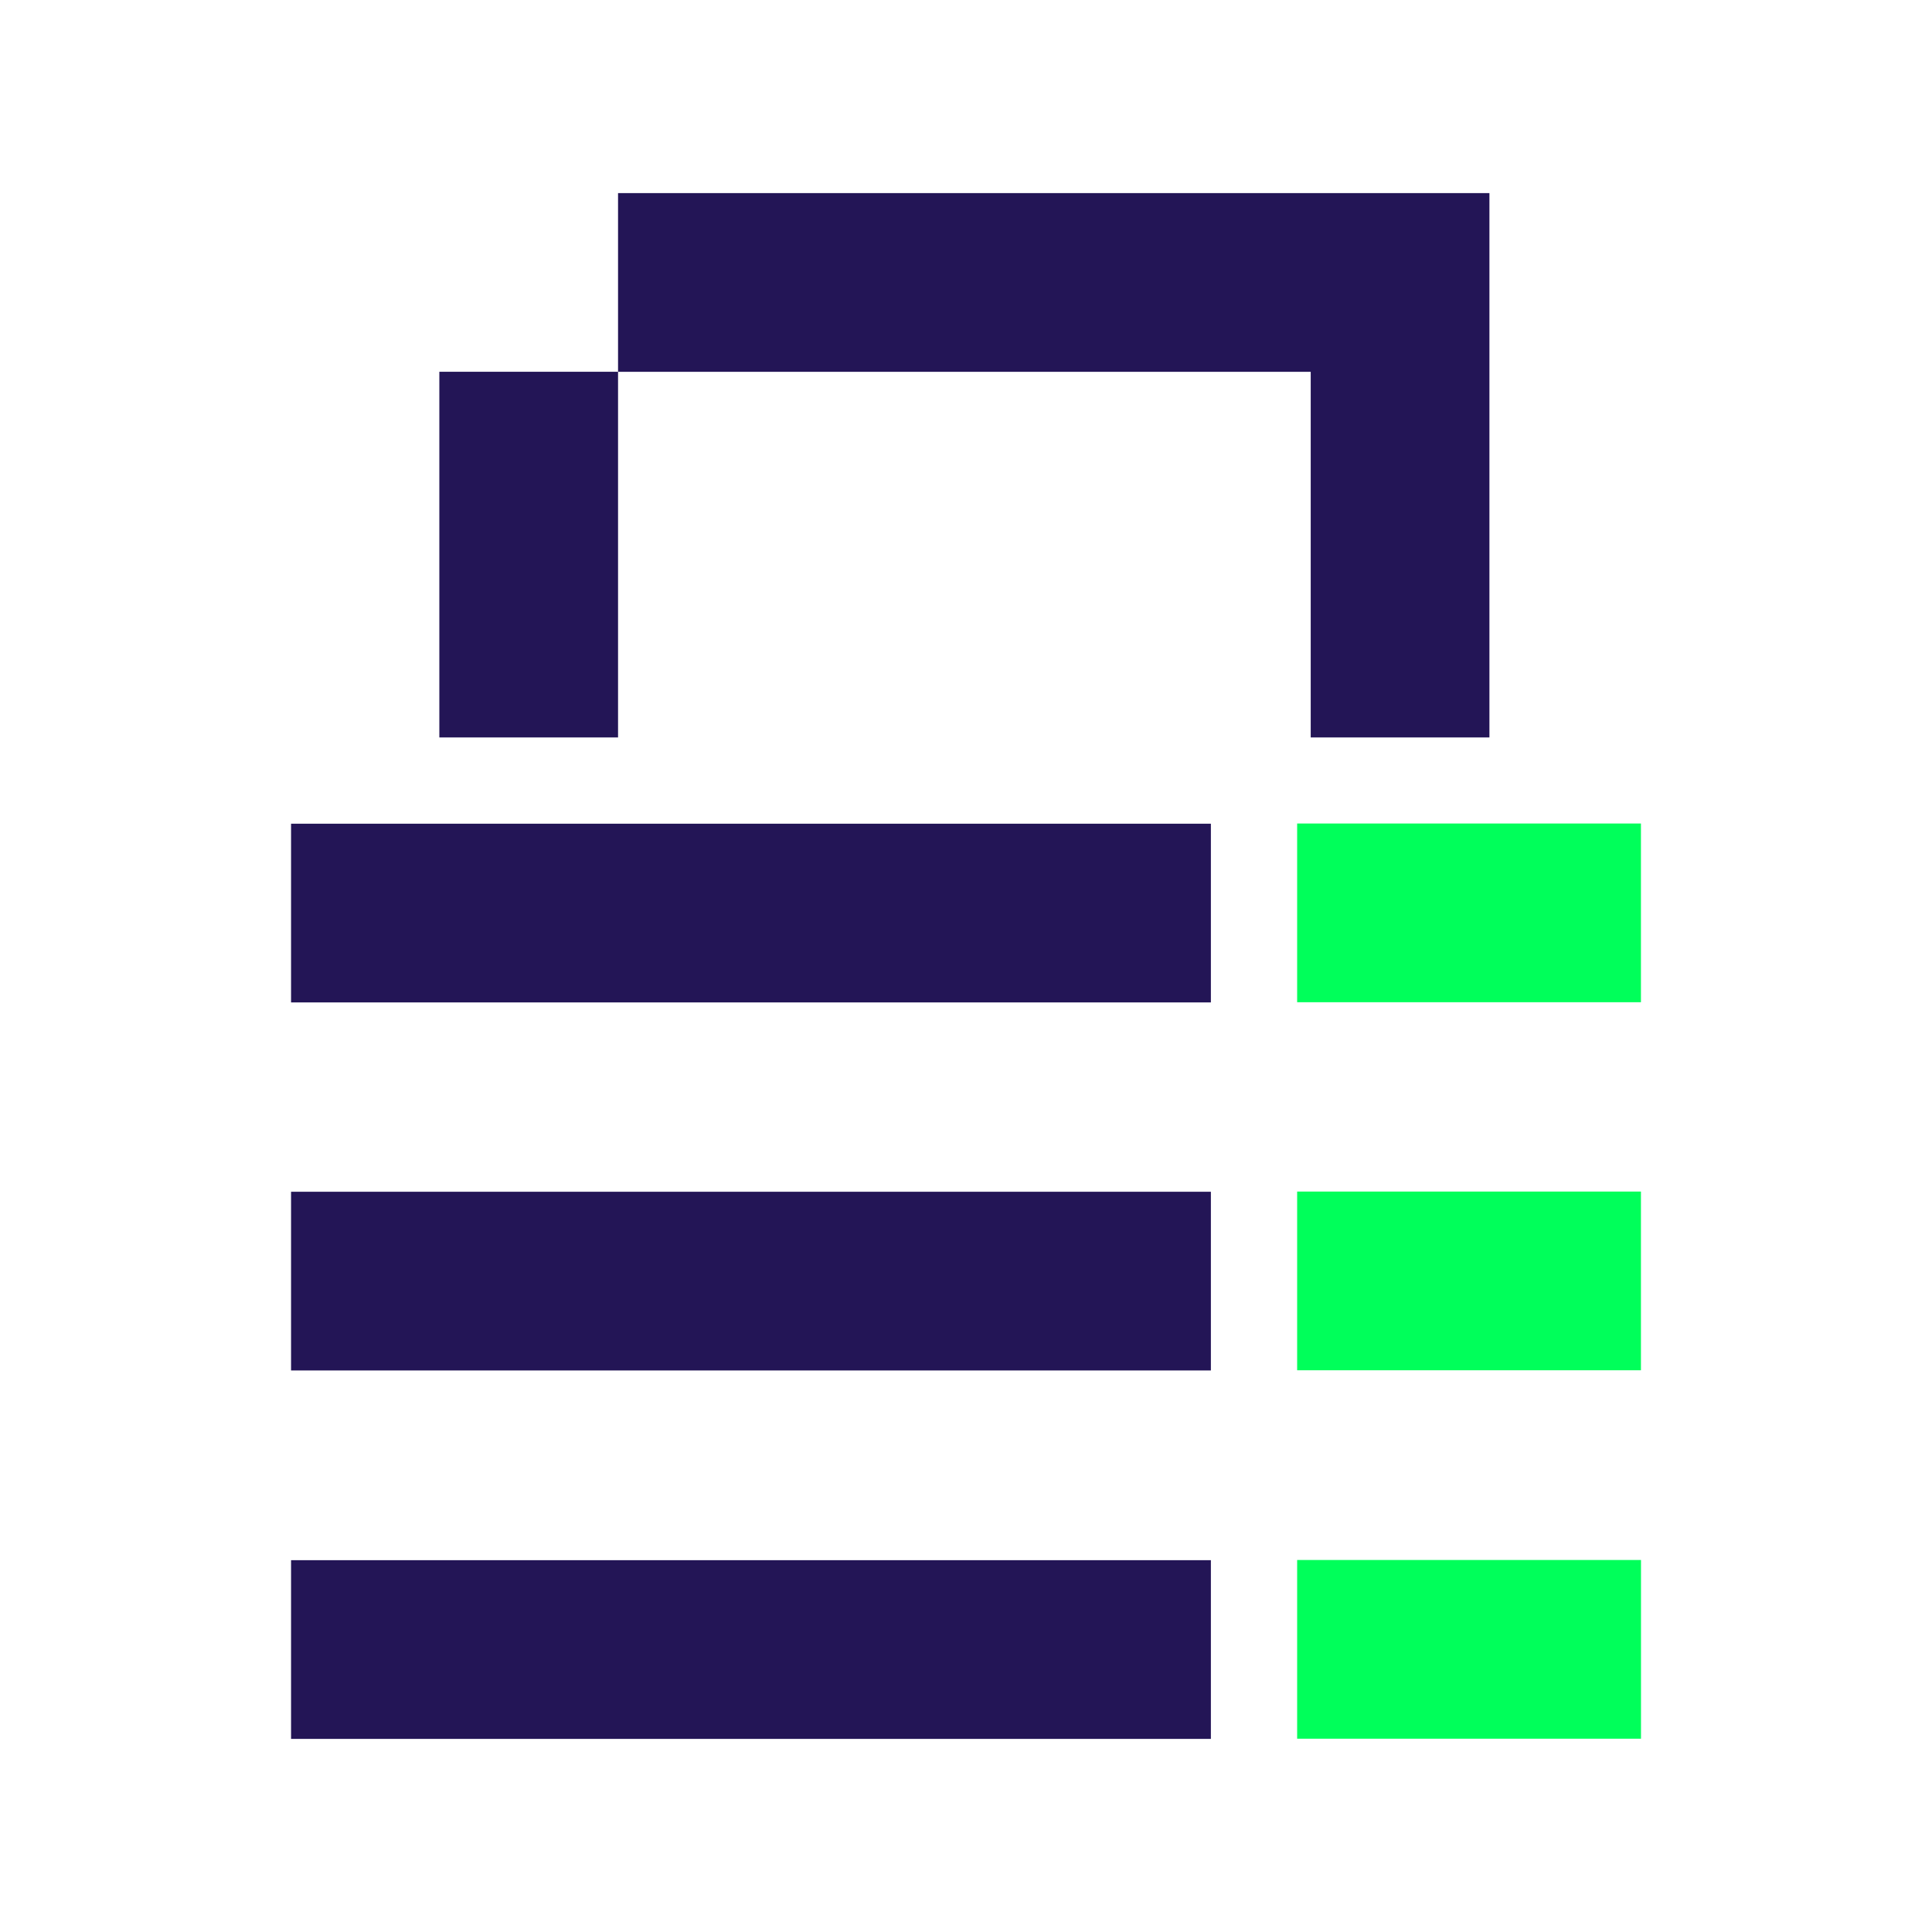 <svg id="Delinea_Platform" data-name="Delinea Platform" xmlns="http://www.w3.org/2000/svg" viewBox="0 0 400 400"><defs><style>.cls-1{fill:#00ff5a;}.cls-2{fill:#231556;}</style></defs><rect class="cls-1" x="268.56" y="170.5" width="71.18" height="37"/><rect class="cls-1" x="268.56" y="246.7" width="71.18" height="37"/><rect class="cls-1" x="268.56" y="322.98" width="71.19" height="37"/><rect class="cls-2" x="60.26" y="170.54" width="190.44" height="37"/><rect class="cls-2" x="60.26" y="246.74" width="190.44" height="37"/><rect class="cls-2" x="60.26" y="323.02" width="190.44" height="37"/><polygon class="cls-2" points="127.96 39.98 127.96 76.97 127.96 76.98 271.37 76.98 271.37 152.68 308.37 152.68 308.37 39.98 127.96 39.98"/><rect class="cls-2" x="90.96" y="76.97" width="37" height="75.71"/></svg>